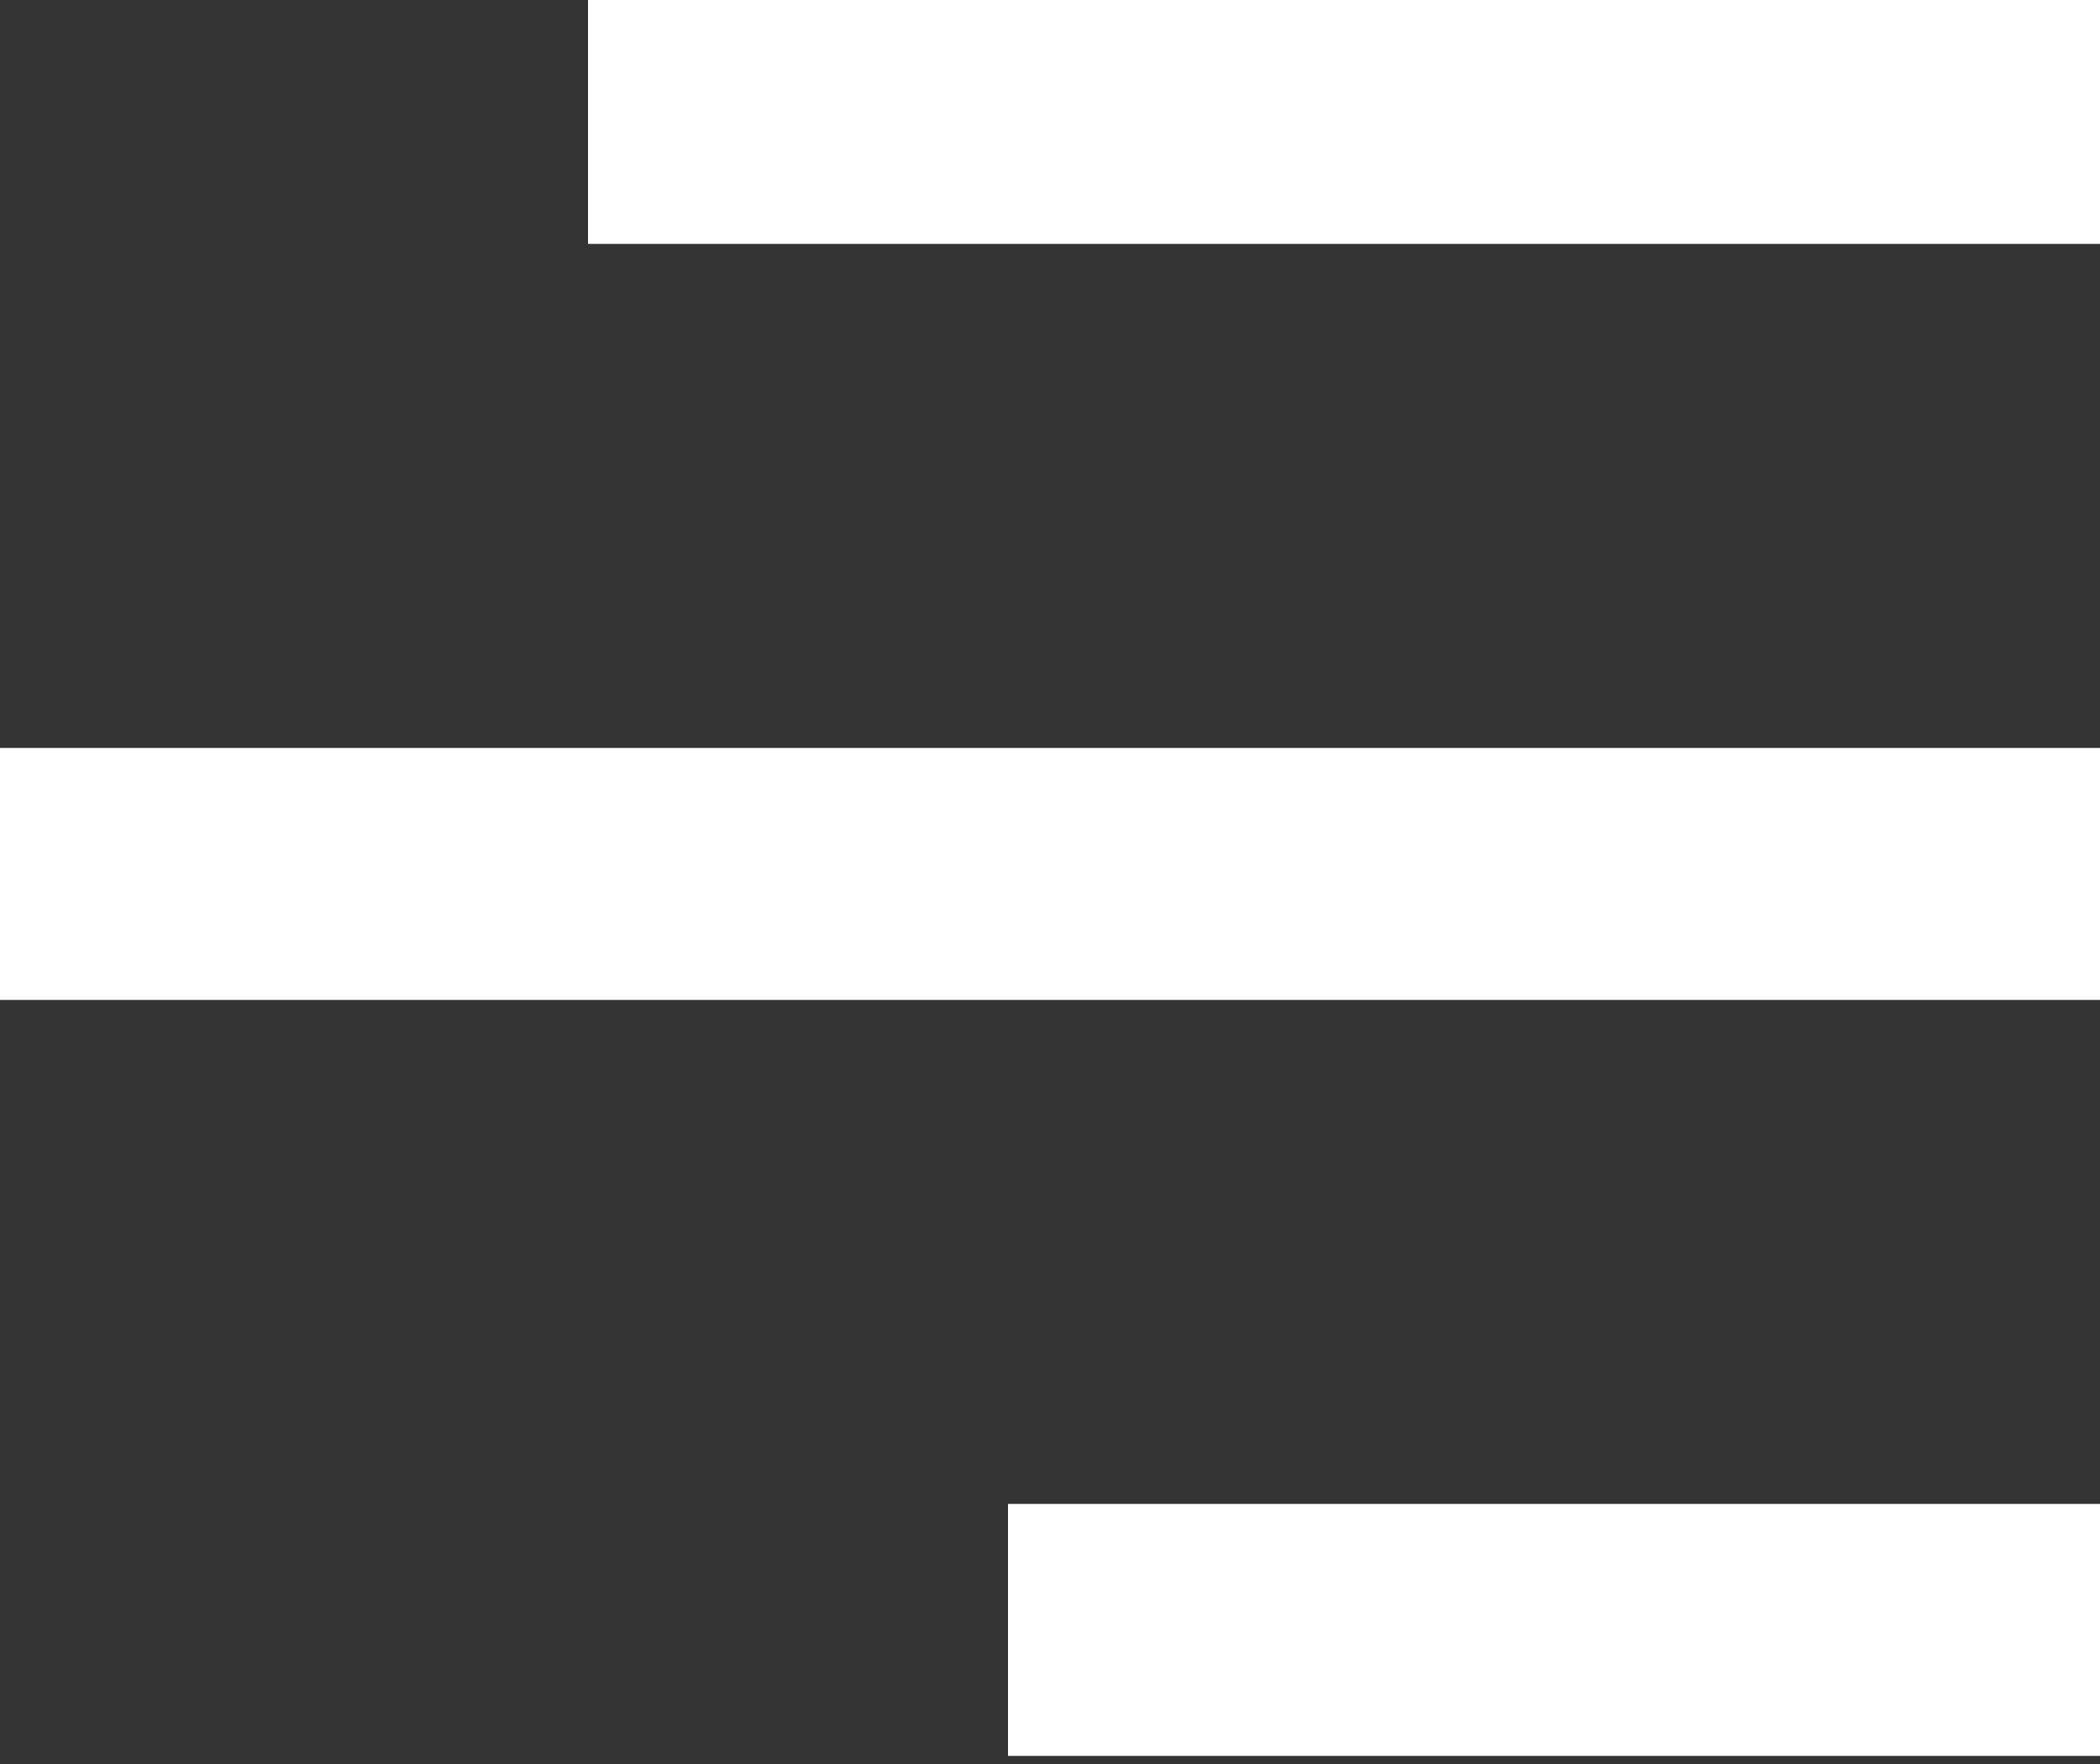 <svg xmlns="http://www.w3.org/2000/svg" width="25" height="21" viewBox="0 0 25 21"><rect x="0" y="0" width="25" height="21" fill="#333333" stroke="none"/><g><g><g><path fill="#fff" d="M7 2.904v-3h18v3z"/></g><g><path fill="#fff" d="M0 11.904v-3h25v3z"/></g><g><path fill="#fff" d="M12 20.904v-3h13v3z"/></g></g></g></svg>